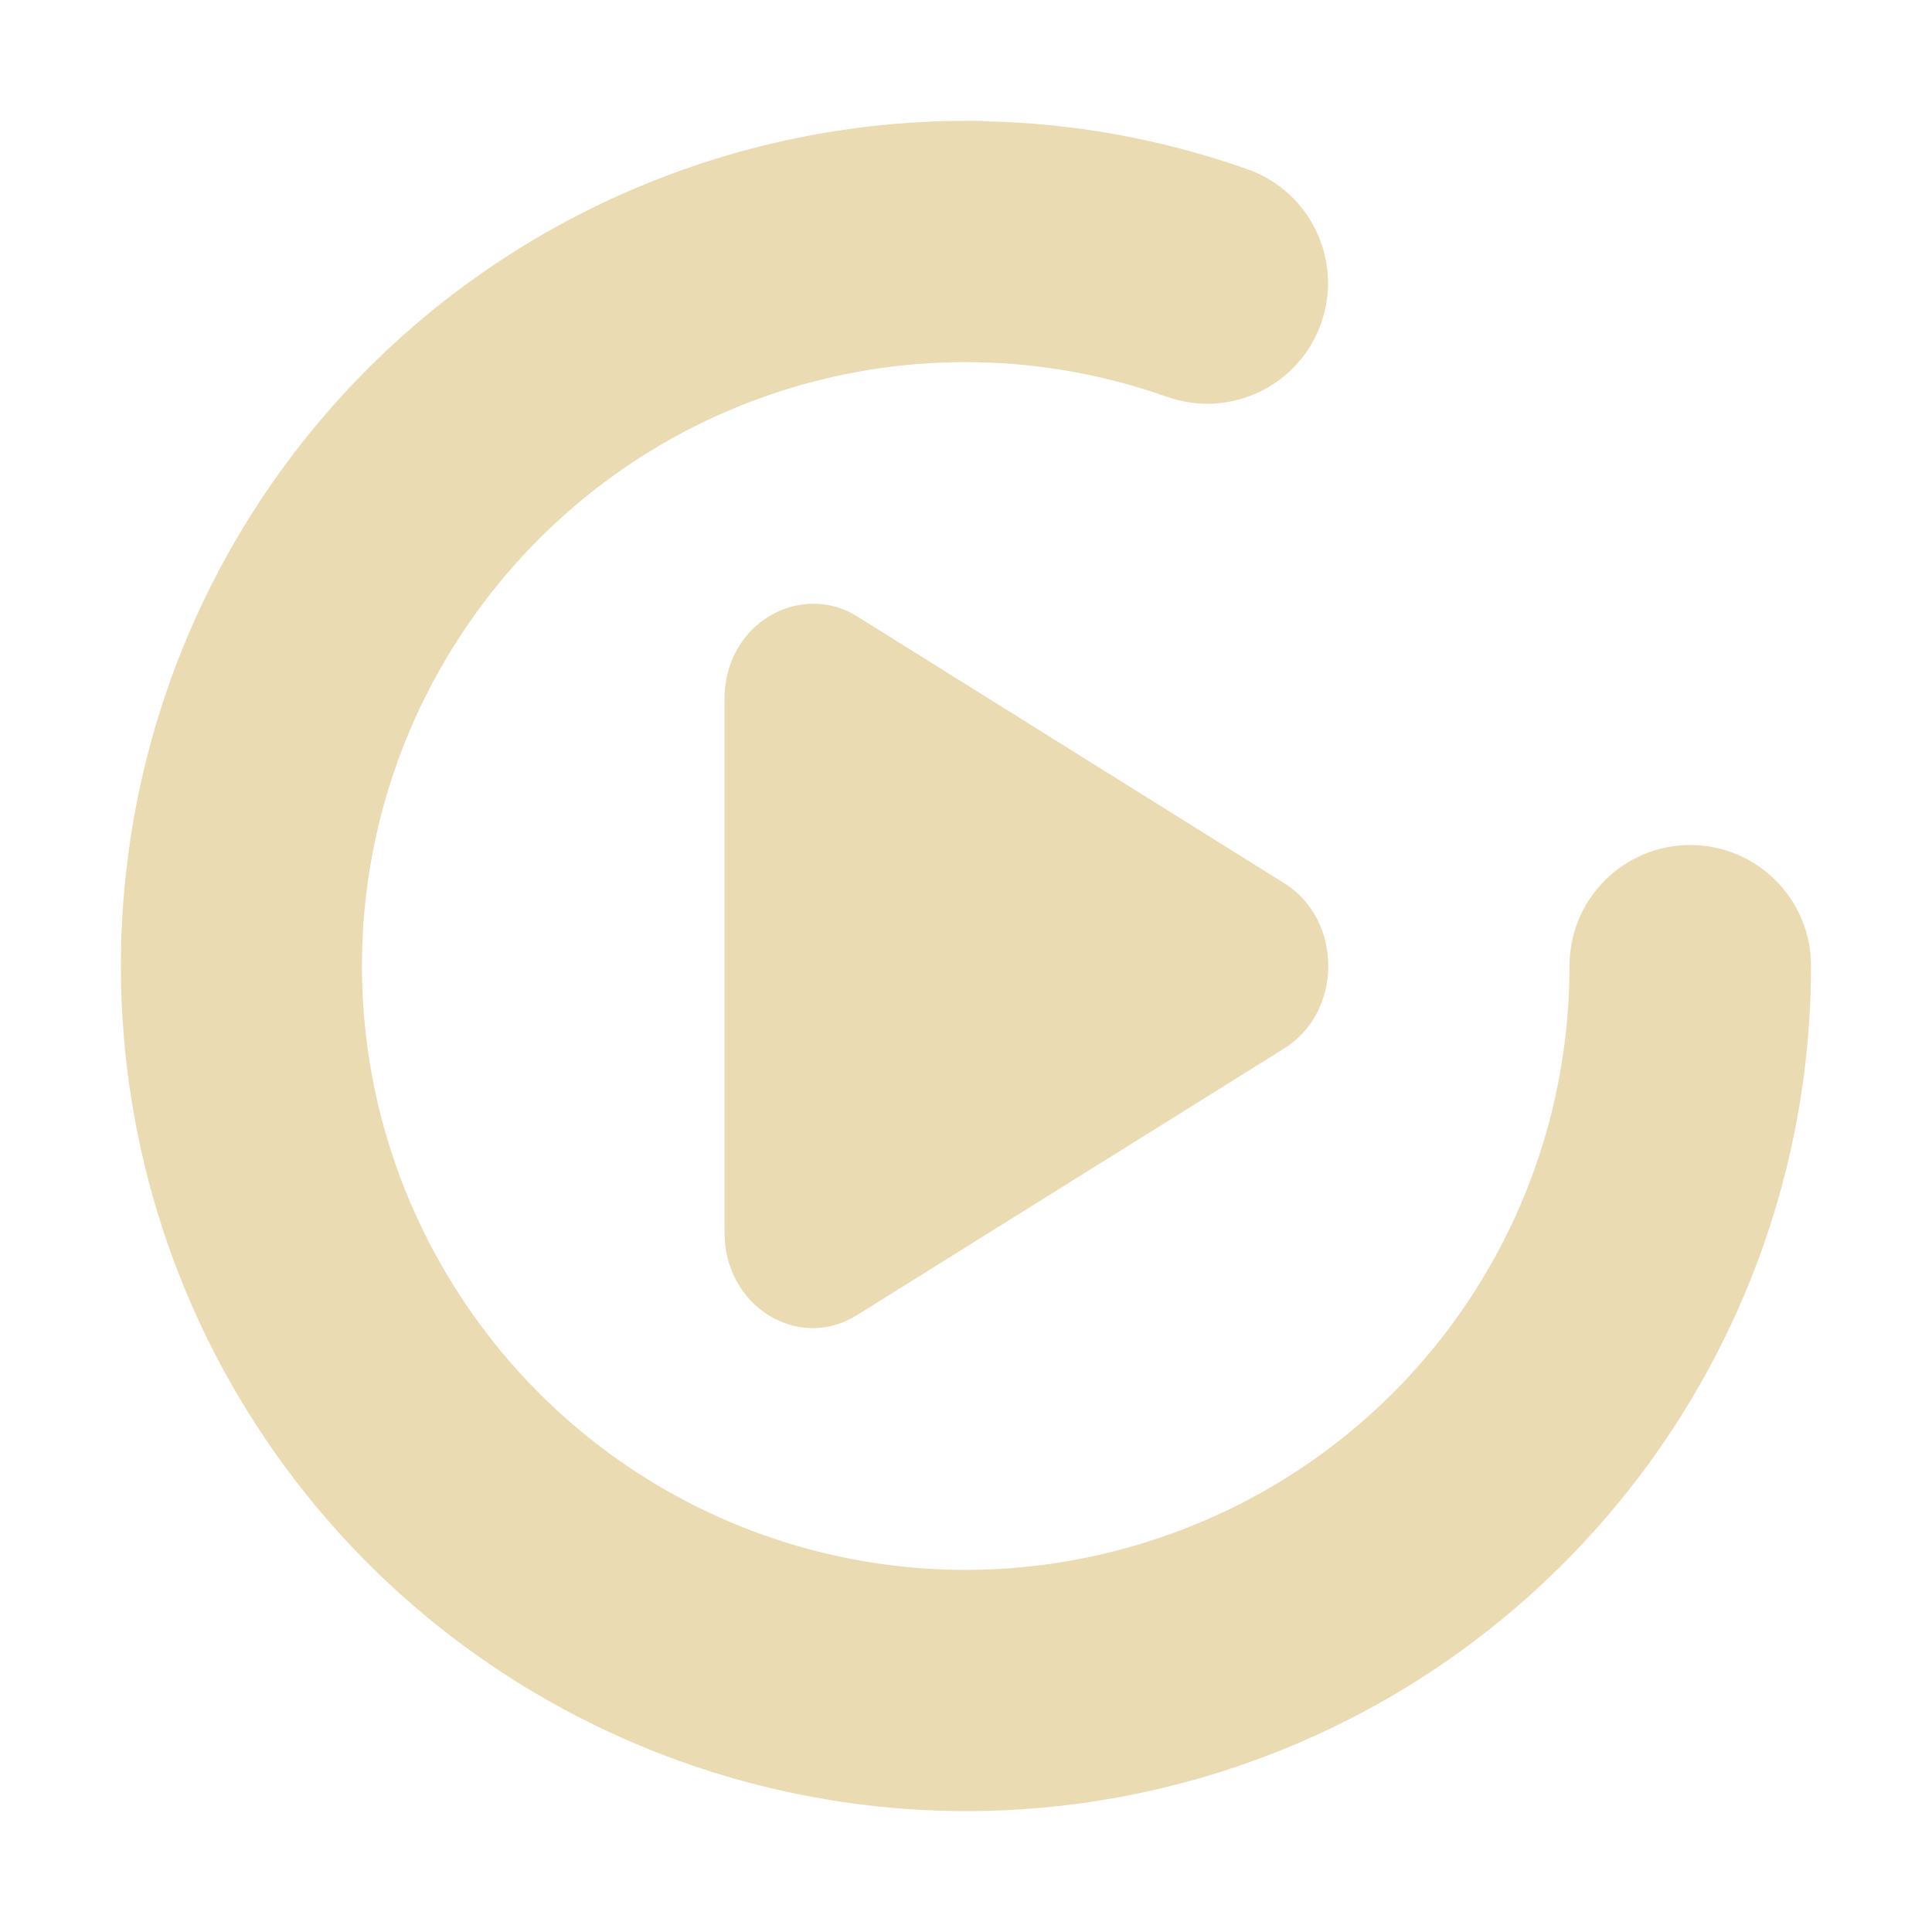 <svg width="16" height="16" version="1.1" xmlns="http://www.w3.org/2000/svg">
  <defs>
    <style id="current-color-scheme" type="text/css">.ColorScheme-Text { color:#ebdbb2; } .ColorScheme-Highlight { color:#458588; } .ColorScheme-NeutralText { color:#fe8019; } .ColorScheme-PositiveText { color:#689d6a; } .ColorScheme-NegativeText { color:#fb4934; }</style>
  </defs>
  <path class="ColorScheme-Text" d="m8.141 1.002c-2.2-0.043-4.347 0.954-5.725 2.775-1.837 2.429-1.89 5.78-0.131 8.266 1.759 2.486 4.934 3.55 7.836 2.627 2.902-0.923 4.878-3.627 4.877-6.672 0-0.552-0.448-1-1-1s-1 0.448-1 1c8.26e-4 2.182-1.403 4.104-3.482 4.766-2.079 0.662-4.337-0.094-5.598-1.875-1.26-1.781-1.224-4.164 0.092-5.904 1.316-1.741 3.597-2.426 5.654-1.699 0.521 0.185 1.093-0.088 1.277-0.609 0.184-0.52-0.089-1.091-0.609-1.275-0.718-0.254-1.458-0.384-2.191-0.398zm-1.414 3.998c-0.375 0.005-0.728 0.32-0.727 0.791v4.416c-6.14e-4 0.609 0.608 0.99 1.096 0.685l3.539-2.209c0.487-0.304 0.487-1.065 0-1.369l-3.539-2.211c-0.117-0.073-0.244-0.105-0.369-0.103z" fill="currentColor"/>
</svg>
